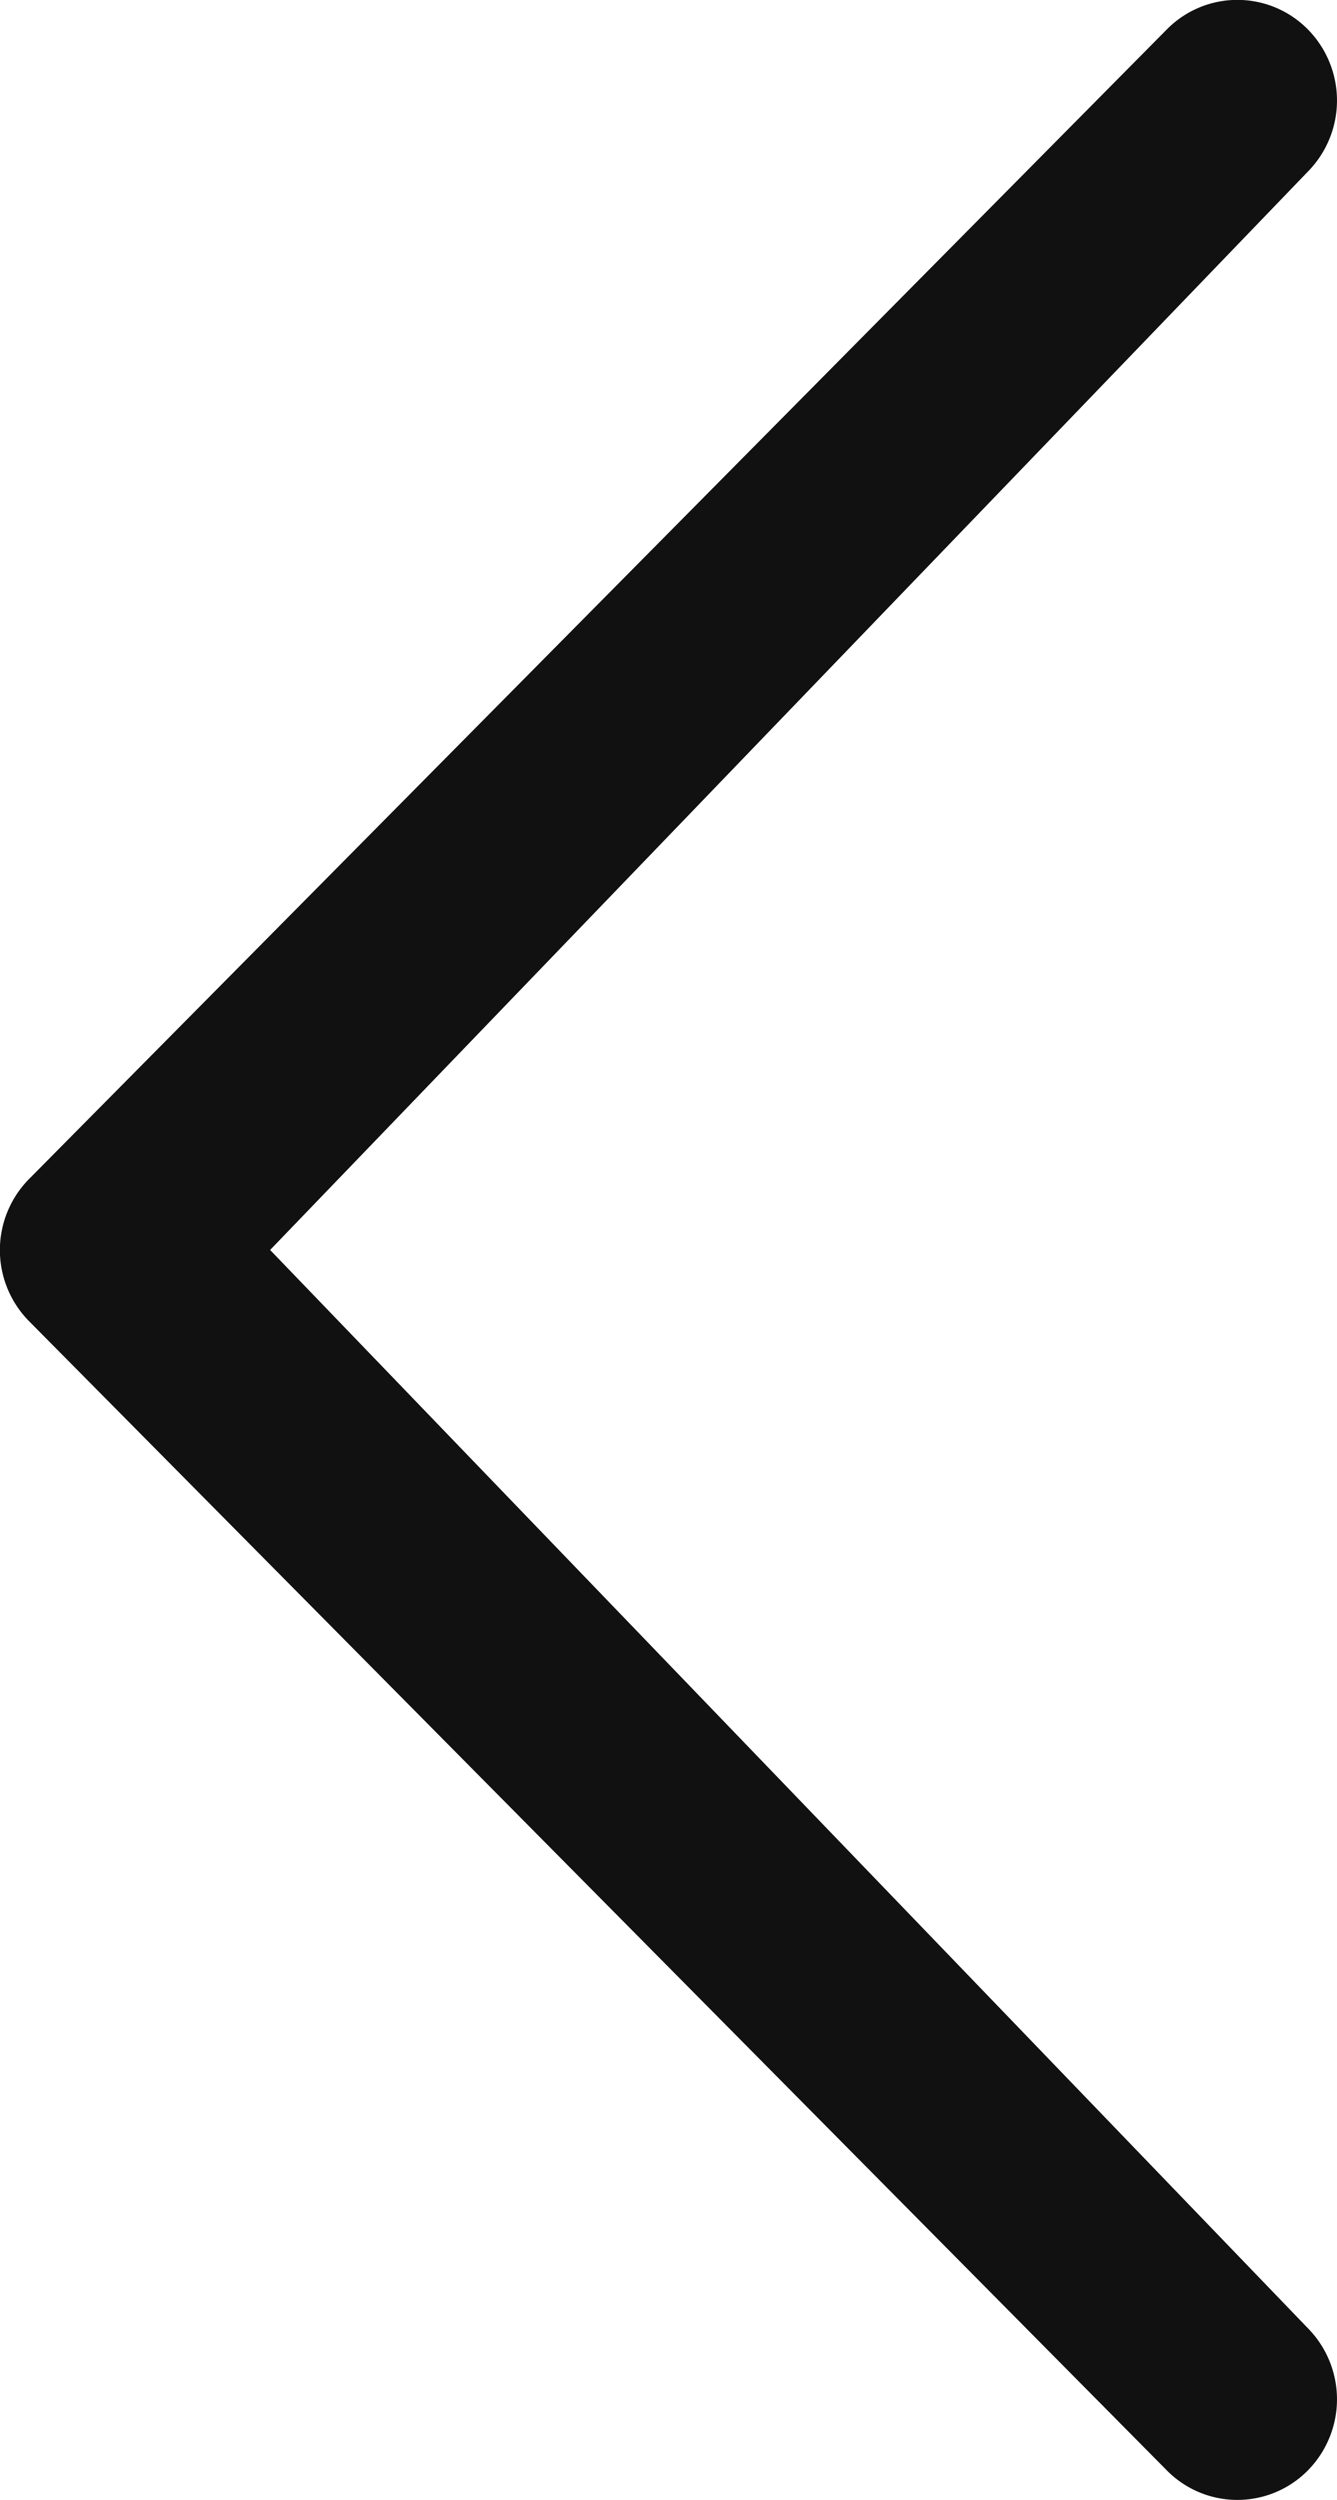 <svg xmlns="http://www.w3.org/2000/svg" width="10.211" height="19.09" viewBox="0 0 10.211 19.09"><defs><style>.a{fill:#111;}</style></defs><path class="a" d="M17.779,9.988a.774.774,0,0,0,1.087,0,.756.756,0,0,0,0-1.076L10.088.223A.773.773,0,0,0,9,.223L.225,8.912a.756.756,0,0,0,0,1.076.774.774,0,0,0,1.087,0L9.545,2.063Z" transform="translate(0 19.09) rotate(-90)"/></svg>